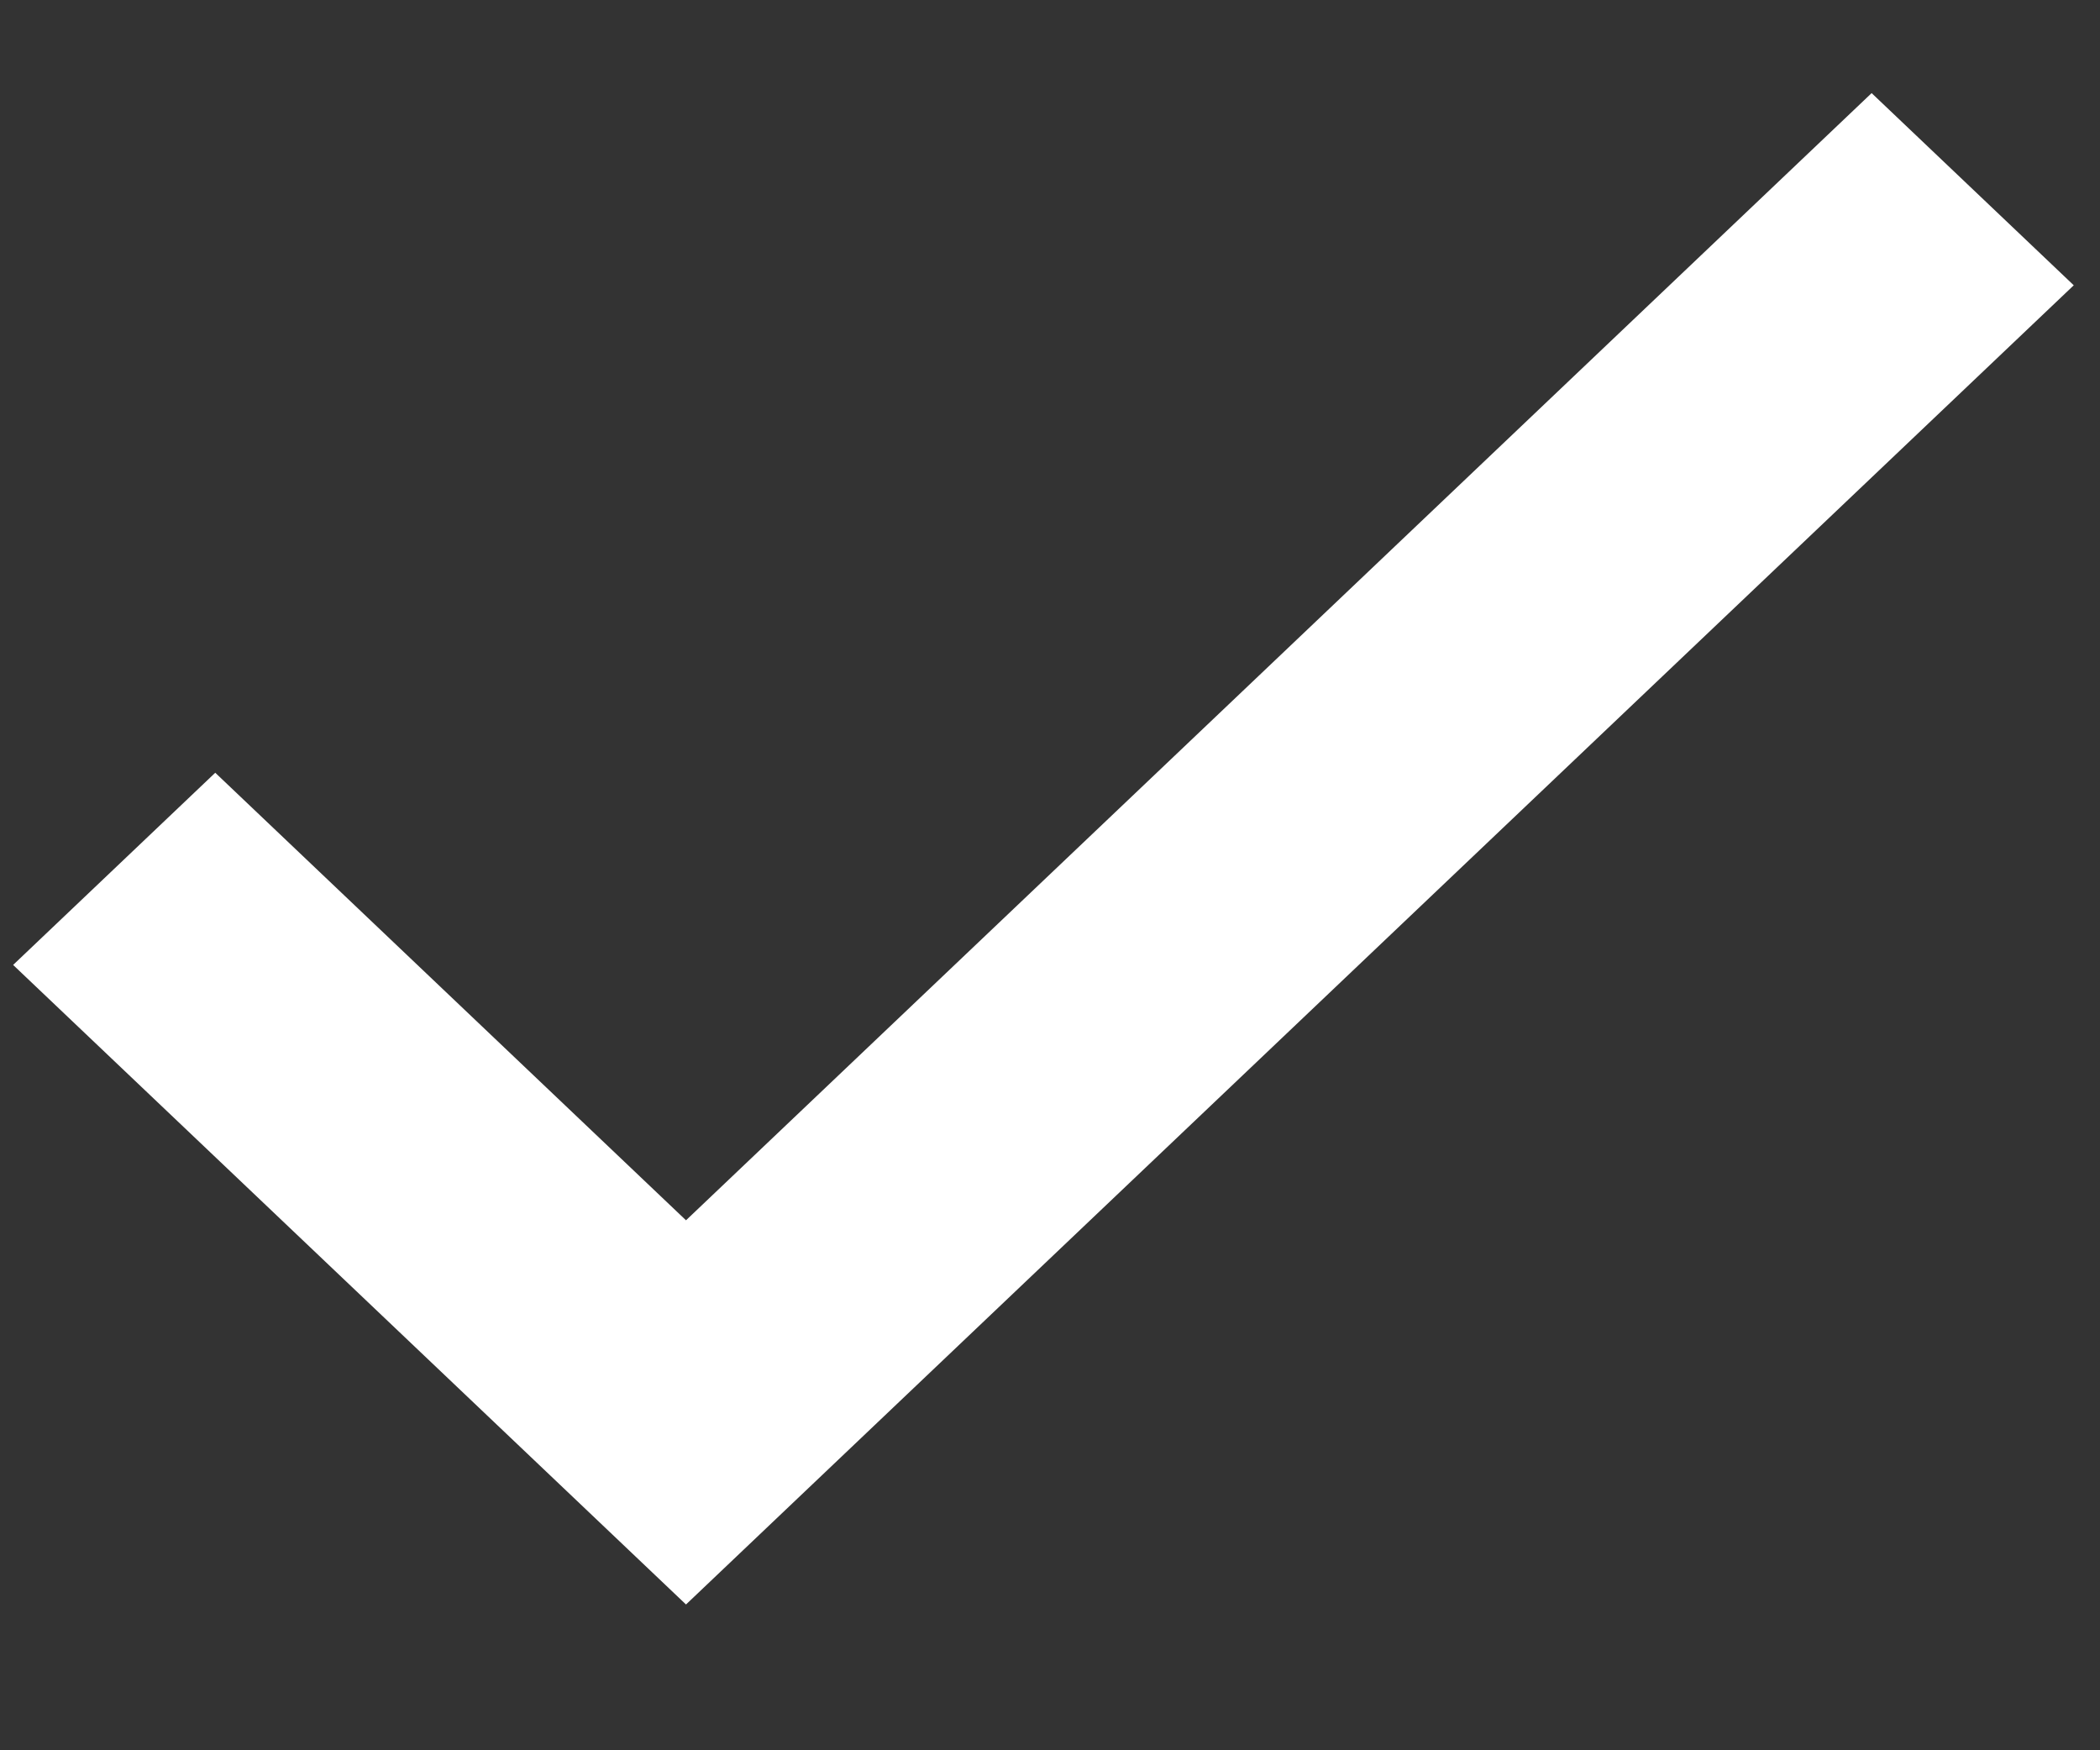 <?xml version="1.0" encoding="UTF-8"?> <svg xmlns:xlink="http://www.w3.org/1999/xlink" xmlns="http://www.w3.org/2000/svg" width="12" height="10" viewBox="0 0 12 10" fill="none"><rect x="0" y="0" width="12" height="10" fill="#333333" stroke="none"/> <path d="M3.92 6.972L1.23 4.415L0.075 5.513L3.92 9.167L11.85 1.63L10.695 0.532L3.92 6.972Z" fill="white"></path> </svg> 